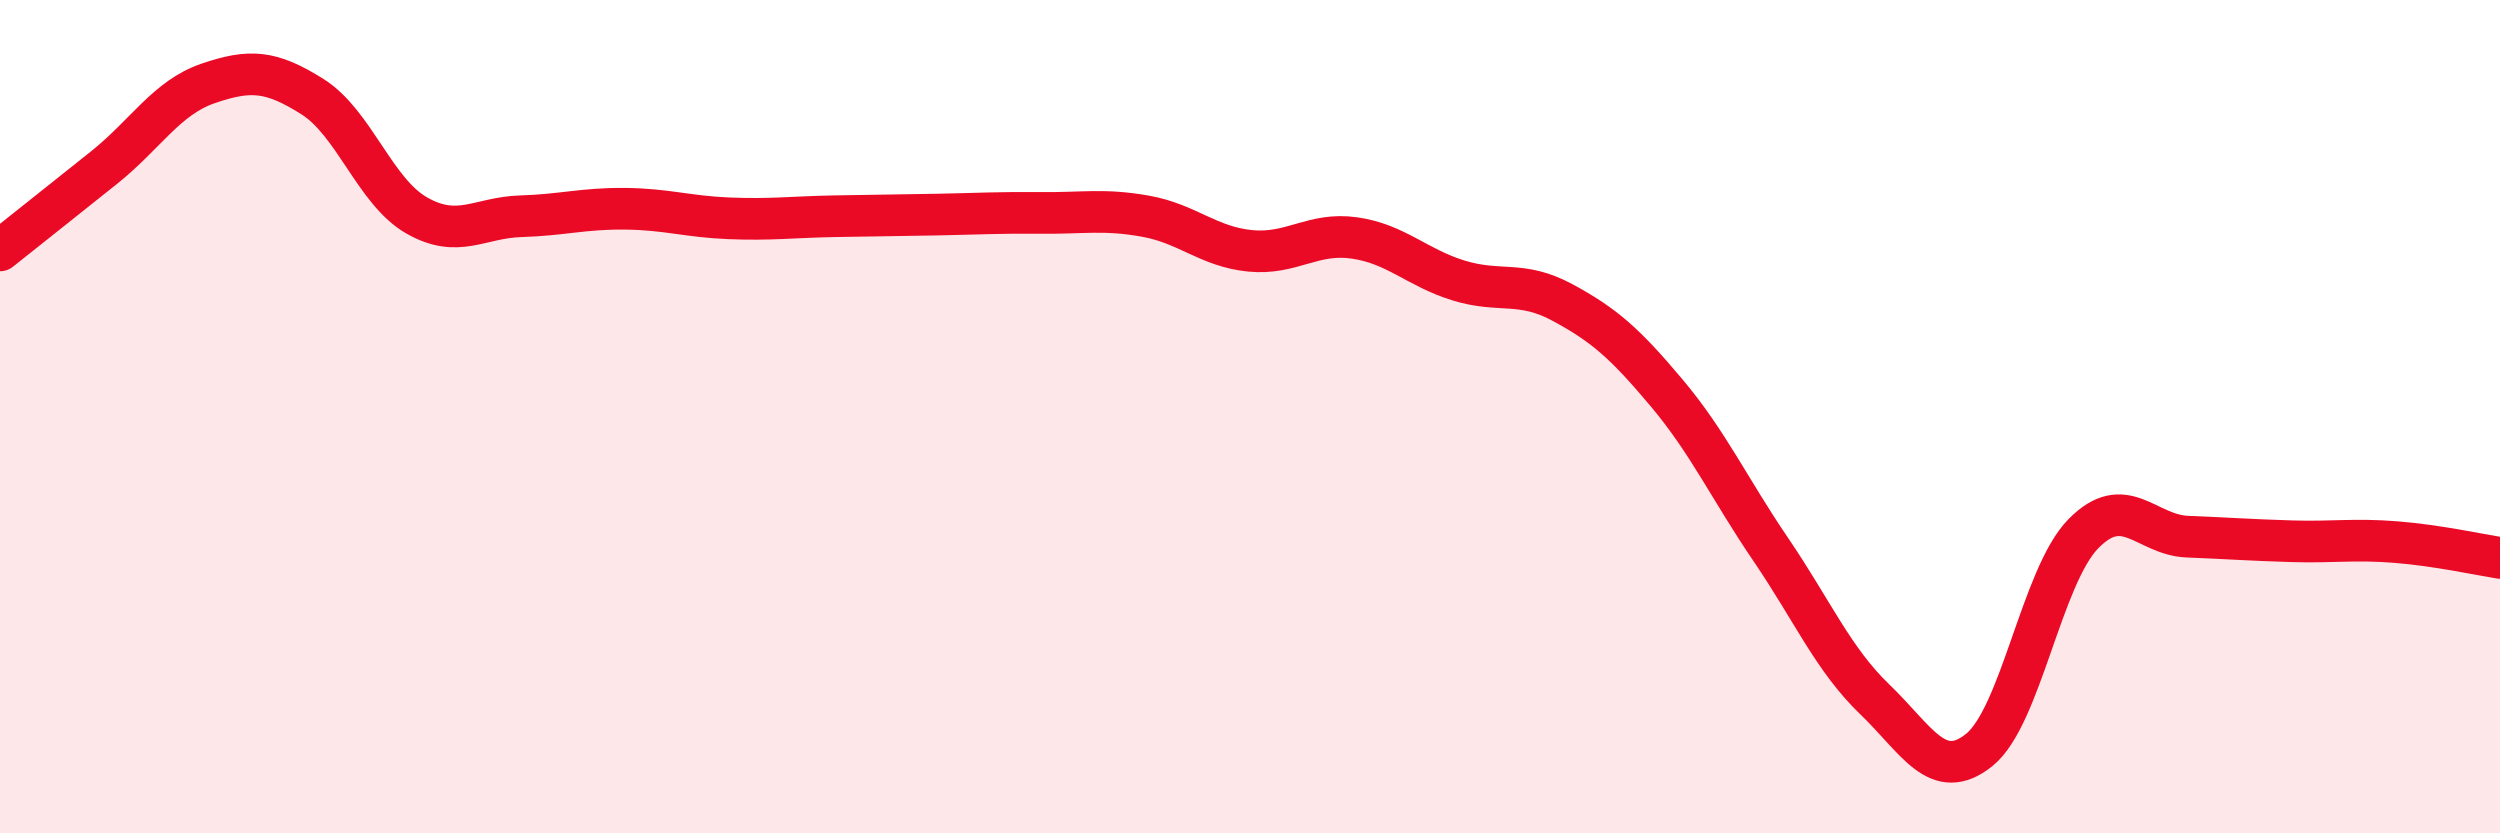 
    <svg width="60" height="20" viewBox="0 0 60 20" xmlns="http://www.w3.org/2000/svg">
      <path
        d="M 0,6.01 C 0.5,5.61 1.5,4.82 2.5,4.02 C 3.5,3.22 4,2.34 5,2 C 6,1.66 6.5,1.69 7.5,2.32 C 8.5,2.95 9,4.6 10,5.17 C 11,5.74 11.5,5.22 12.5,5.19 C 13.5,5.16 14,5 15,5.01 C 16,5.02 16.5,5.2 17.5,5.24 C 18.5,5.28 19,5.21 20,5.19 C 21,5.17 21.5,5.17 22.5,5.15 C 23.5,5.13 24,5.1 25,5.11 C 26,5.12 26.5,5.01 27.5,5.19 C 28.5,5.37 29,5.92 30,6.02 C 31,6.12 31.5,5.57 32.5,5.71 C 33.5,5.85 34,6.42 35,6.73 C 36,7.04 36.5,6.72 37.5,7.26 C 38.5,7.8 39,8.24 40,9.43 C 41,10.62 41.5,11.72 42.5,13.19 C 43.5,14.66 44,15.83 45,16.79 C 46,17.75 46.5,18.8 47.5,18 C 48.5,17.2 49,13.83 50,12.81 C 51,11.79 51.5,12.84 52.5,12.88 C 53.5,12.92 54,12.96 55,12.99 C 56,13.02 56.5,12.93 57.5,13.01 C 58.5,13.09 59.5,13.31 60,13.39L60 20L0 20Z"
        fill="#EB0A25"
        opacity="0.1"
        stroke-linecap="round"
        stroke-linejoin="round"
      />
      <path
        d="M 0,6.01 C 0.5,5.61 1.5,4.82 2.5,4.02 C 3.5,3.22 4,2.34 5,2 C 6,1.66 6.5,1.69 7.5,2.32 C 8.5,2.95 9,4.6 10,5.17 C 11,5.74 11.5,5.22 12.5,5.19 C 13.5,5.16 14,5 15,5.01 C 16,5.02 16.5,5.2 17.5,5.24 C 18.5,5.28 19,5.21 20,5.19 C 21,5.17 21.5,5.17 22.5,5.15 C 23.5,5.13 24,5.1 25,5.11 C 26,5.12 26.5,5.01 27.5,5.19 C 28.5,5.37 29,5.92 30,6.02 C 31,6.12 31.5,5.57 32.5,5.71 C 33.5,5.85 34,6.42 35,6.73 C 36,7.04 36.5,6.72 37.5,7.26 C 38.5,7.8 39,8.24 40,9.43 C 41,10.62 41.5,11.72 42.5,13.19 C 43.5,14.66 44,15.83 45,16.79 C 46,17.75 46.5,18.8 47.5,18 C 48.5,17.2 49,13.83 50,12.81 C 51,11.79 51.5,12.84 52.5,12.88 C 53.5,12.92 54,12.96 55,12.99 C 56,13.02 56.5,12.93 57.5,13.01 C 58.5,13.09 59.5,13.31 60,13.39"
        stroke="#EB0A25"
        stroke-width="1"
        fill="none"
        stroke-linecap="round"
        stroke-linejoin="round"
      />
    </svg>
  